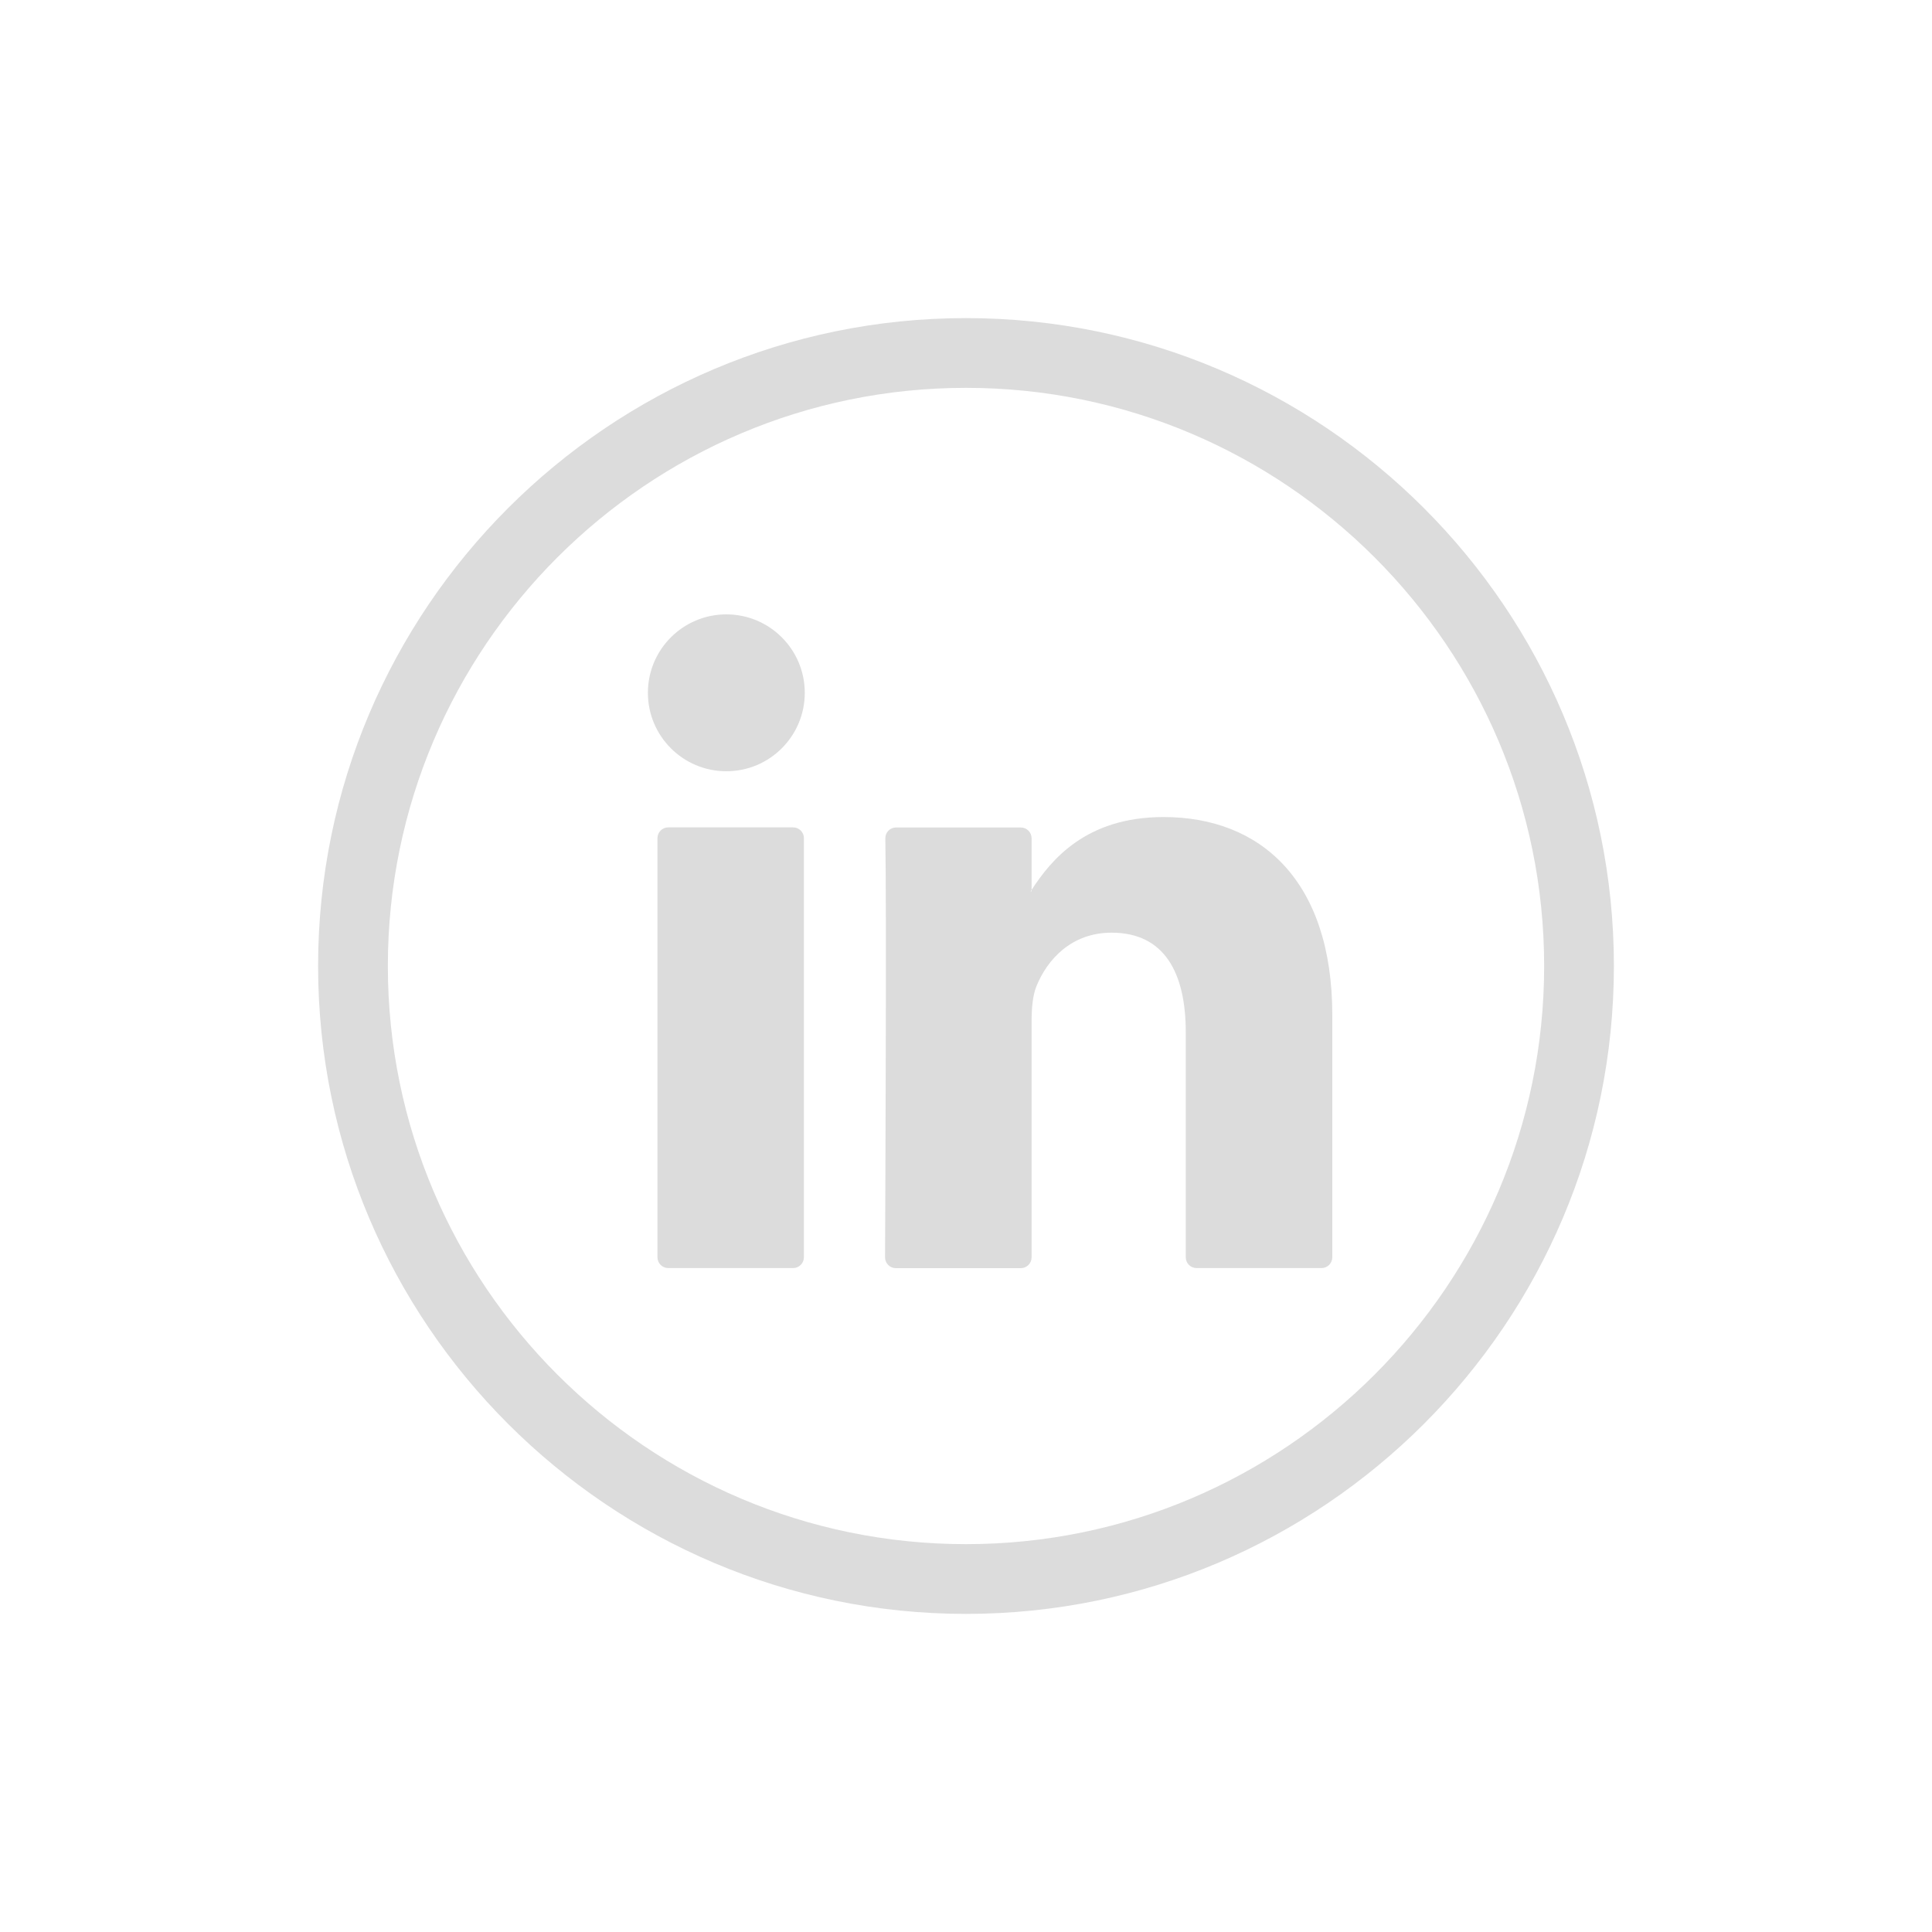 <?xml version="1.0" encoding="utf-8"?>
<!-- Generator: Adobe Illustrator 27.0.1, SVG Export Plug-In . SVG Version: 6.00 Build 0)  -->
<svg version="1.1" id="Capa_1" xmlns="http://www.w3.org/2000/svg" xmlns:xlink="http://www.w3.org/1999/xlink" x="0px" y="0px" viewBox="0 0 200 200" style="enable-background:new 0 0 200 200;" xml:space="preserve" fill="#dcdcdc">
	<style type="text/css">
		.st1{fill-rule:evenodd;clip-rule:evenodd;}
	</style>
	<g>
		<g>
			<g>
				<g>
					<path class="st0" d="M100,167.07c-36.98,0-67.07-30.09-67.07-67.07c0-36.98,30.09-67.07,67.07-67.07
						c36.98,0,67.07,30.09,67.07,67.07C167.07,136.98,136.98,167.07,100,167.07z M100,40.15C67,40.15,40.15,67,40.15,100
						c0,33,26.85,59.85,59.85,59.85c33,0,59.85-26.85,59.85-59.85C159.85,67,133,40.15,100,40.15z"/>
				</g>
				<g>
					<g>
						<path class="st0" d="M137.92,105.11v25.04c0,0.62-0.5,1.12-1.12,1.12h-12.93c-0.62,0-1.12-0.5-1.12-1.12v-23.29
							c0-6.13-2.19-10.31-7.68-10.31c-4.19,0-6.68,2.82-7.78,5.55c-0.4,0.98-0.5,2.33-0.5,3.7v24.36c0,0.62-0.5,1.12-1.12,1.12H92.74
							c-0.62,0-1.12-0.5-1.12-1.12c0.03-6.2,0.16-36.29,0.03-43.37c-0.01-0.63,0.49-1.13,1.12-1.13h12.9c0.62,0,1.12,0.5,1.12,1.12
							v5.34c-0.03,0.05-0.07,0.1-0.1,0.15h0.1v-0.15c2.02-3.1,5.61-7.54,13.67-7.54C130.44,84.58,137.92,91.1,137.92,105.11
							L137.92,105.11z M69.18,131.27h12.92c0.62,0,1.12-0.5,1.12-1.12V86.77c0-0.62-0.5-1.12-1.12-1.12H69.18
							c-0.62,0-1.12,0.5-1.12,1.12v43.38C68.06,130.77,68.56,131.27,69.18,131.27z"/>
					</g>
				</g>
			</g>
			<g>
				<circle class="st0" cx="75.19" cy="71.72" r="8.12"/>
			</g>
		</g>
	</g>
</svg>
